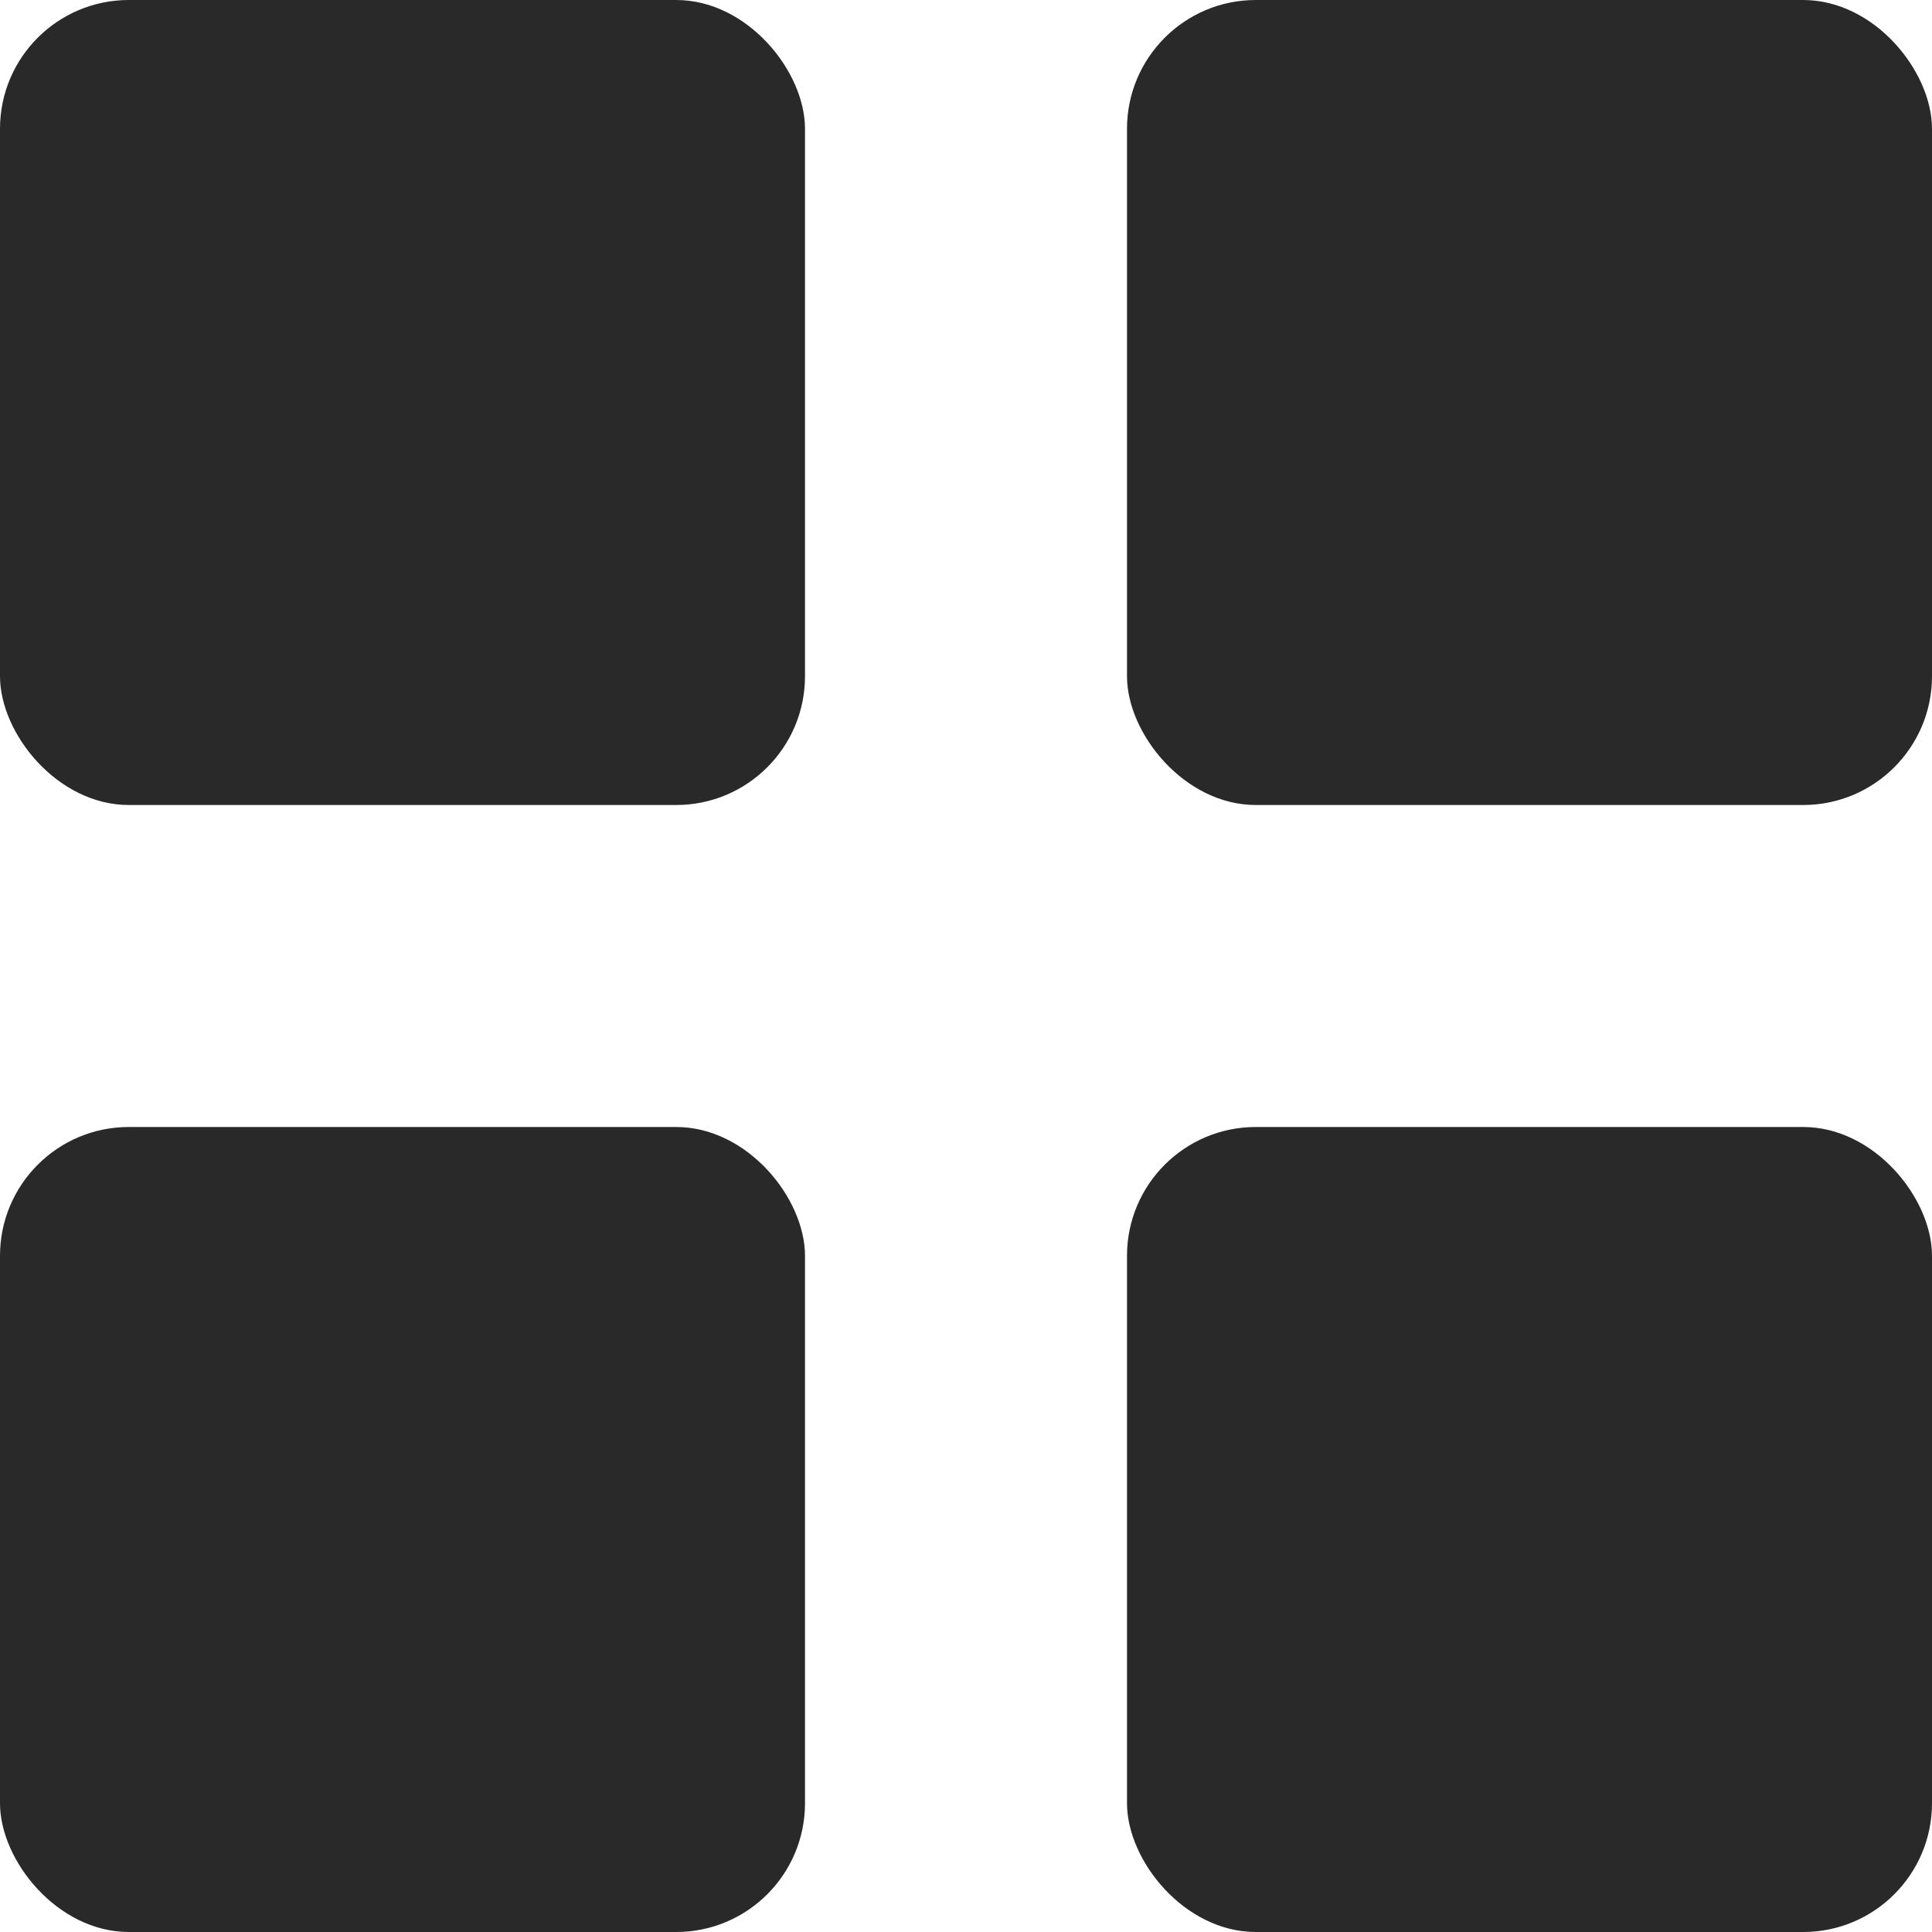 <?xml version="1.0" encoding="UTF-8"?>
<svg id="Layer_1" data-name="Layer 1" xmlns="http://www.w3.org/2000/svg" viewBox="0 0 30 30">
  <defs>
    <style>
      .cls-1 {
        fill: #292929;
        stroke-width: 0px;
      }
    </style>
  </defs>
  <rect class="cls-1" width="12.5" height="12.5" rx="2" ry="2"/>
  <rect class="cls-1" x="17.5" width="12.5" height="12.5" rx="2" ry="2"/>
  <rect class="cls-1" y="17.5" width="12.5" height="12.5" rx="2" ry="2"/>
  <rect class="cls-1" x="17.5" y="17.5" width="12.5" height="12.5" rx="2" ry="2"/>
</svg>